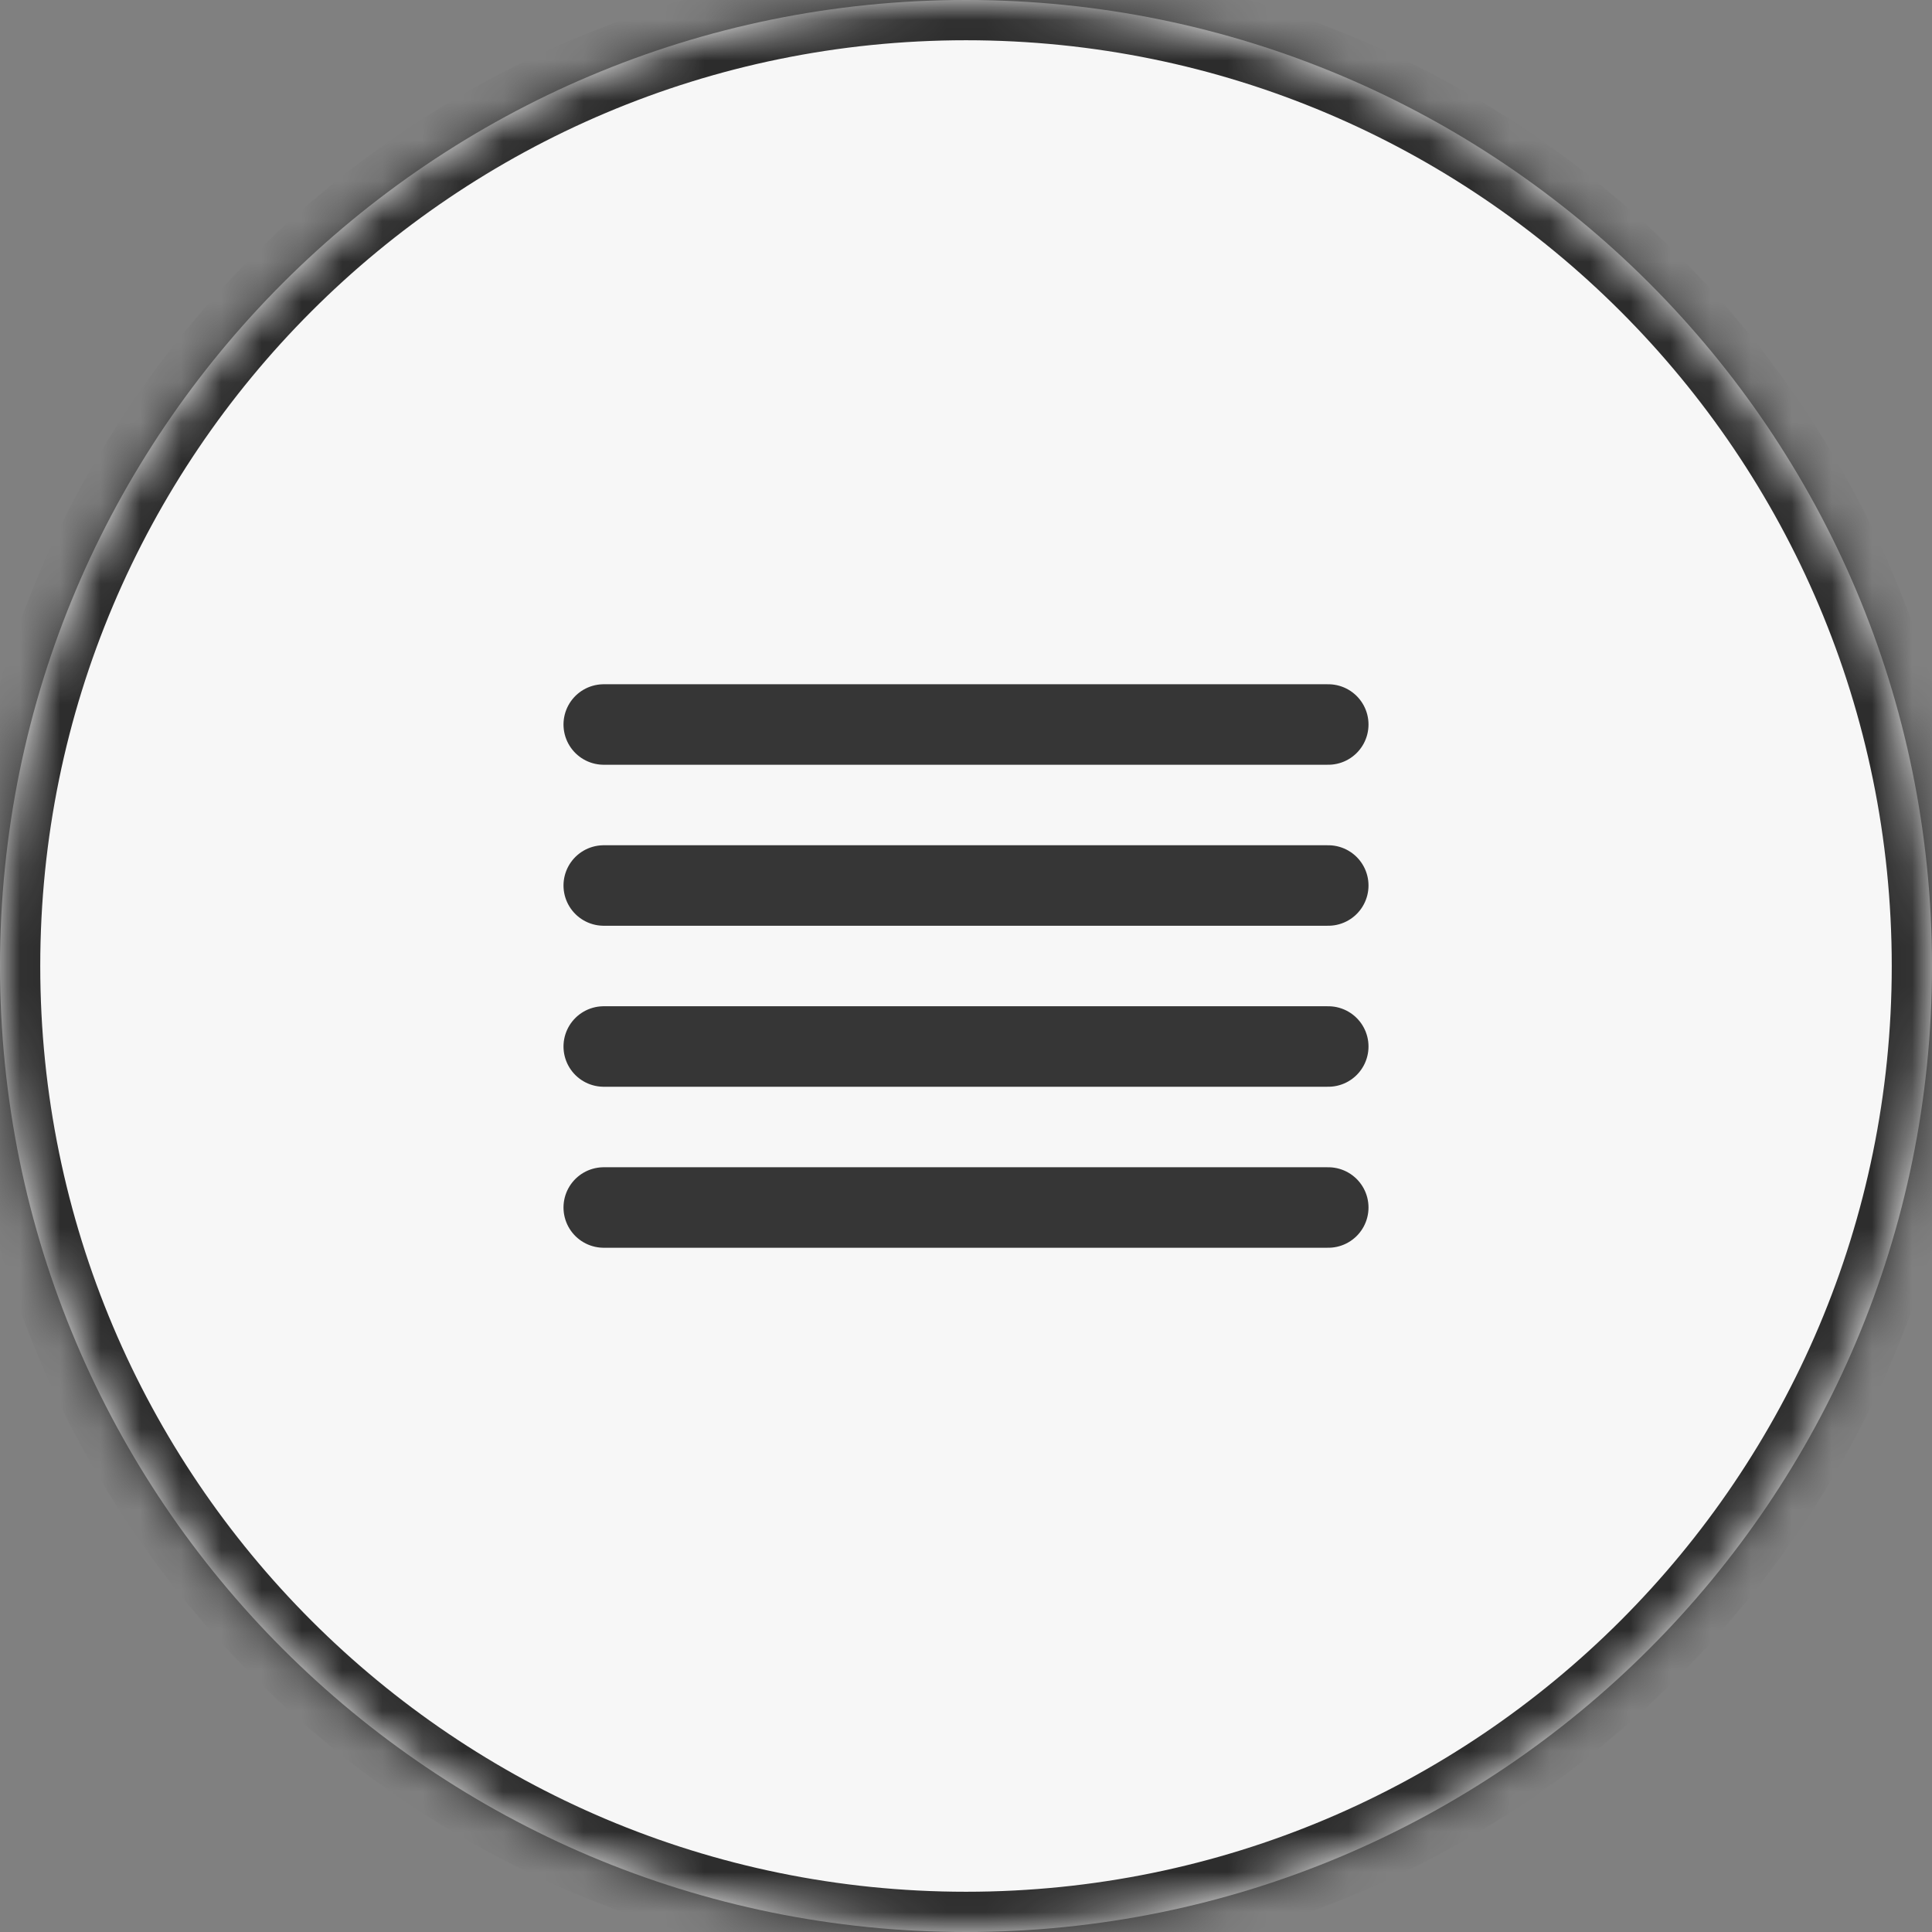 <svg width="48" height="48" viewBox="0 0 48 48" fill="none" xmlns="http://www.w3.org/2000/svg">
<rect x="0" y="0" width="48" height="48" fill="#808080" stroke="none"/>
<mask id="path-1-inside-1_388_135628" fill="white">
<path d="M0 24C0 10.745 10.745 0 24 0C37.255 0 48 10.745 48 24C48 37.255 37.255 48 24 48C10.745 48 0 37.255 0 24Z"/>
</mask>
<path d="M0 24C0 10.745 10.745 0 24 0C37.255 0 48 10.745 48 24C48 37.255 37.255 48 24 48C10.745 48 0 37.255 0 24Z" fill="#F7F7F7"/>
<path d="M24 48V47C11.297 47 1 36.703 1 24H0H-1C-1 37.807 10.193 49 24 49V48ZM48 24H47C47 36.703 36.703 47 24 47V48V49C37.807 49 49 37.807 49 24H48ZM24 0V1C36.703 1 47 11.297 47 24H48H49C49 10.193 37.807 -1 24 -1V0ZM24 0V-1C10.193 -1 -1 10.193 -1 24H0H1C1 11.297 11.297 1 24 1V0Z" fill="#2C2C2C" mask="url(#path-1-inside-1_388_135628)"/>
<path d="M33 22H15" stroke="#363636" stroke-width="2" stroke-linecap="round" stroke-linejoin="round"/>
<path d="M33 18H15" stroke="#363636" stroke-width="2" stroke-linecap="round" stroke-linejoin="round"/>
<path d="M33 26H15" stroke="#363636" stroke-width="2" stroke-linecap="round" stroke-linejoin="round"/>
<path d="M33 30H15" stroke="#363636" stroke-width="2" stroke-linecap="round" stroke-linejoin="round"/>
</svg>
